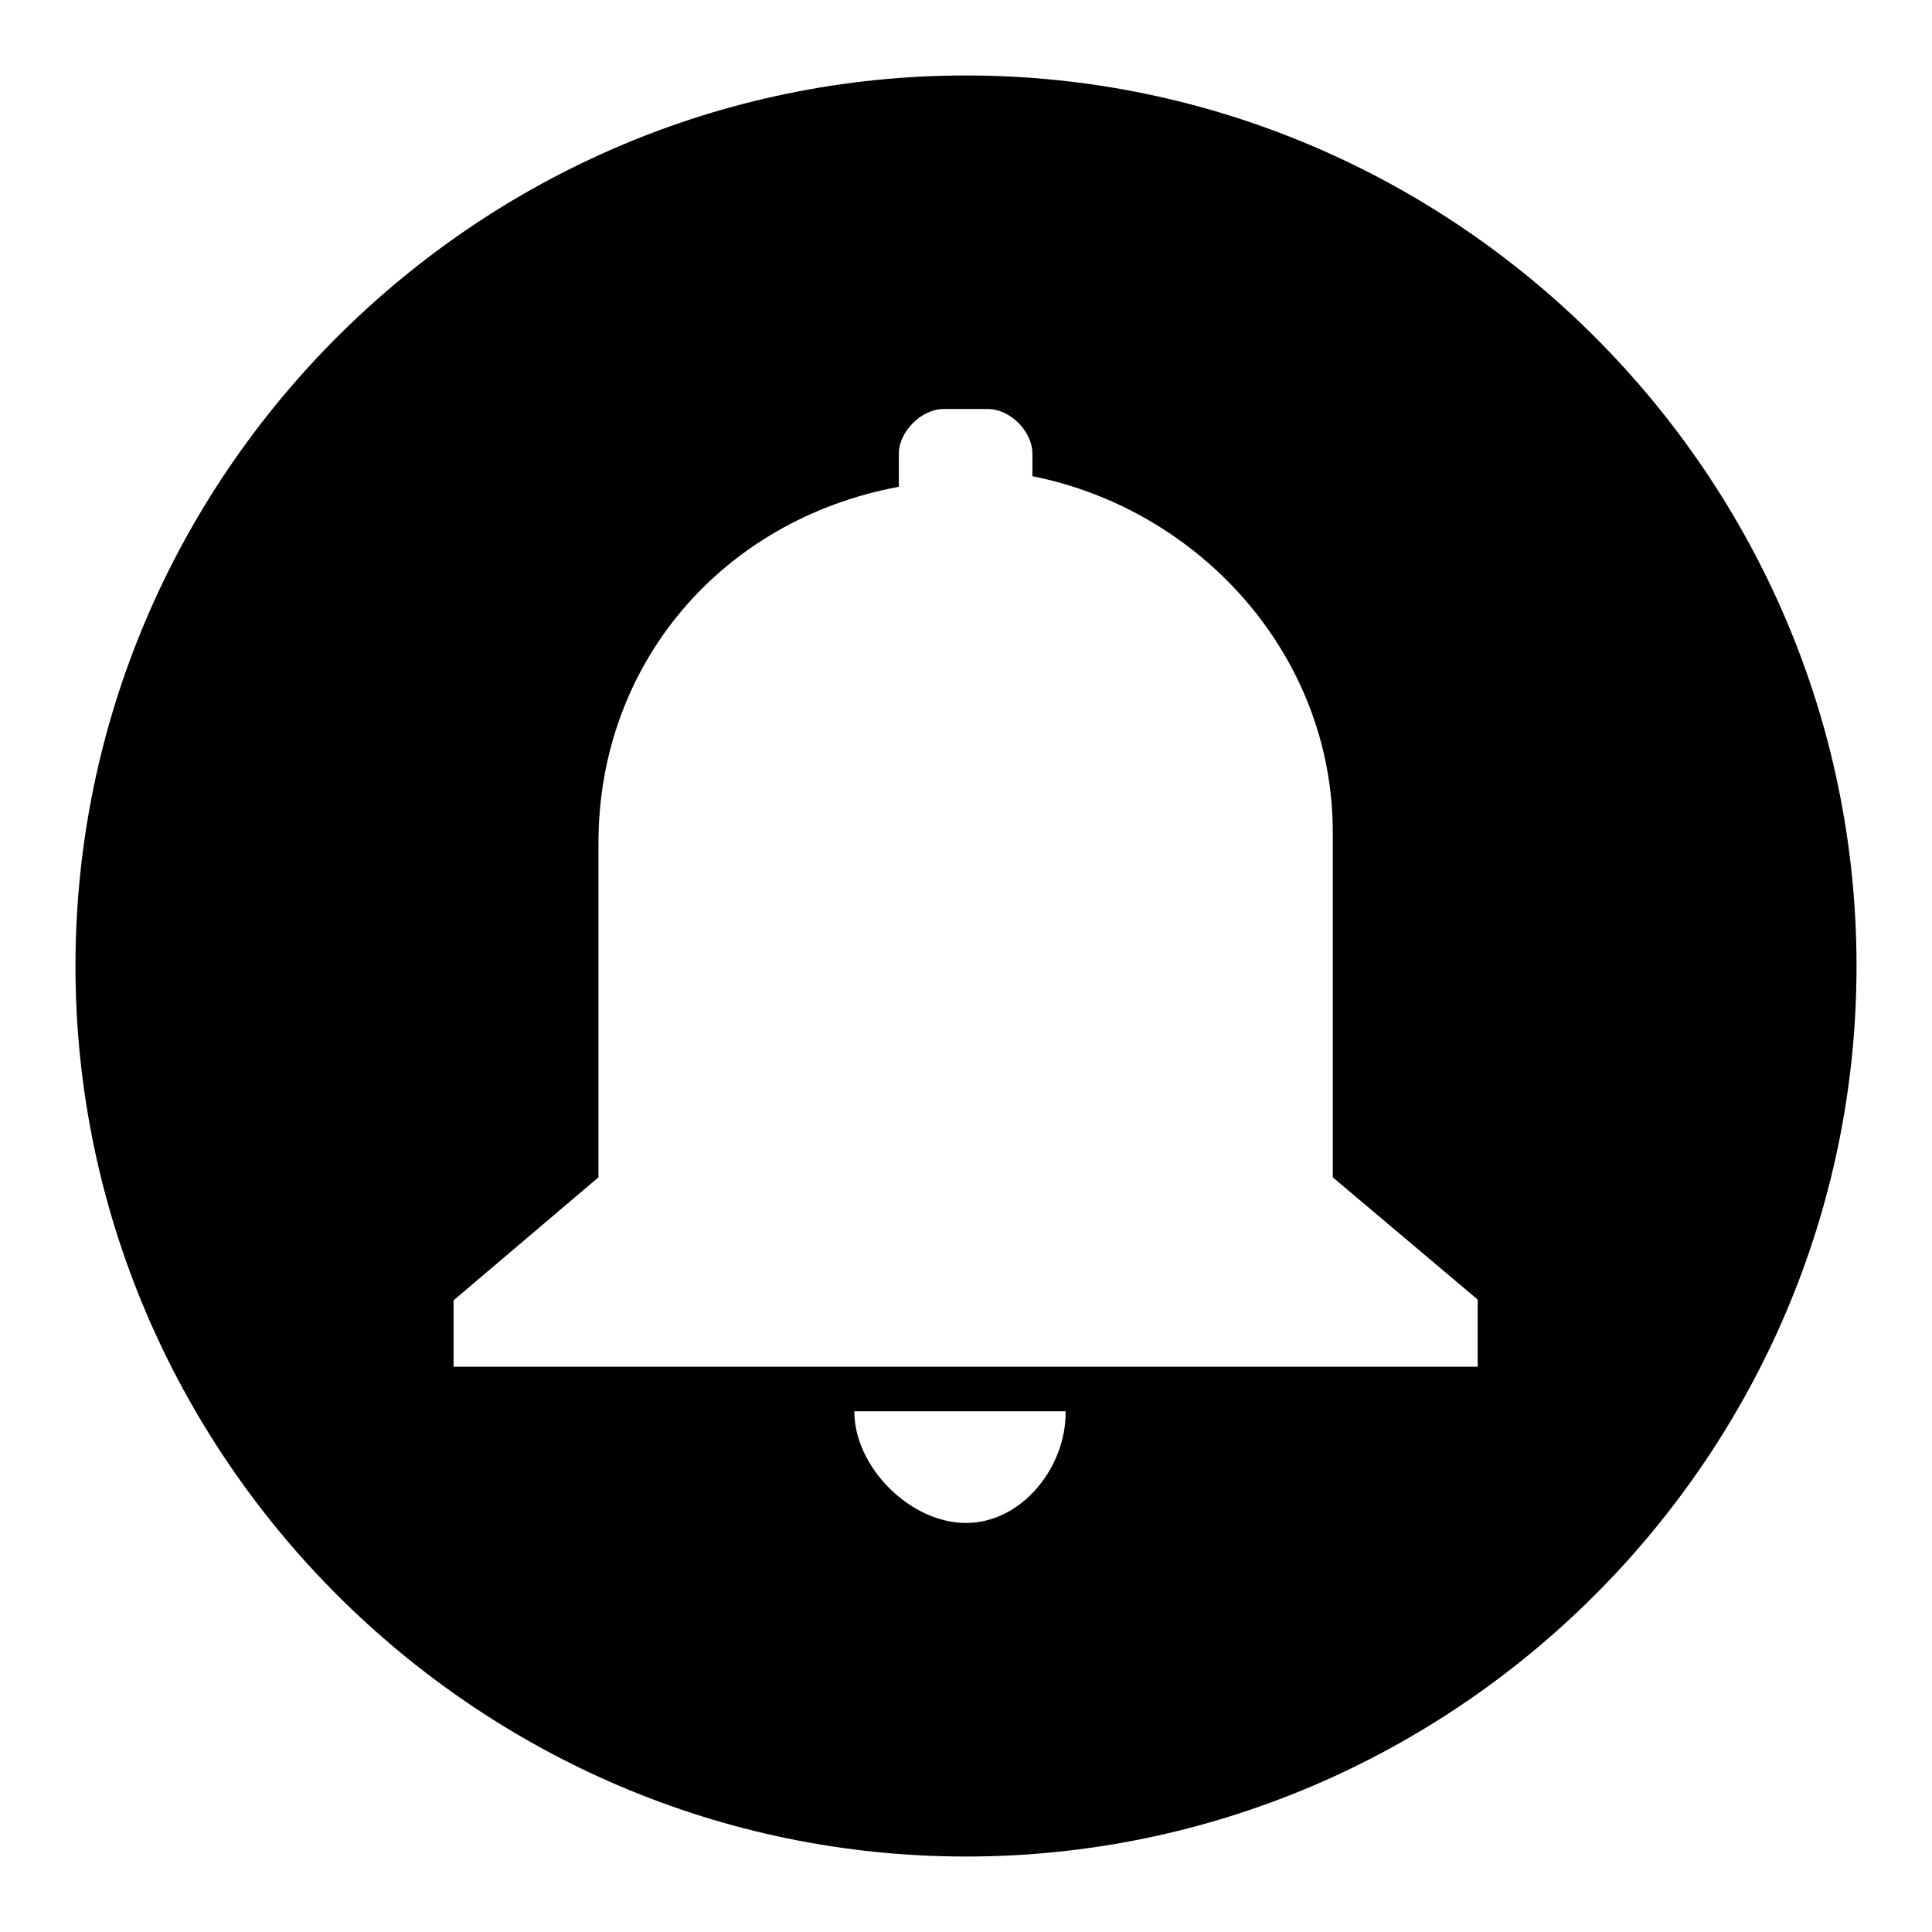 <?xml version="1.0" encoding="utf-8"?>
<!-- Svg Vector Icons : http://www.onlinewebfonts.com/icon -->
<!DOCTYPE svg PUBLIC "-//W3C//DTD SVG 1.1//EN" "http://www.w3.org/Graphics/SVG/1.1/DTD/svg11.dtd">
<svg version="1.1" xmlns="http://www.w3.org/2000/svg" xmlns:xlink="http://www.w3.org/1999/xlink" x="0px" y="0px" viewBox="0 0 256 256" enable-background="new 0 0 256 256" xml:space="preserve">
<g> <path fill="#000000" d="M128,10C63.1,10,10,63.1,10,128c0,64.9,53.1,118,118,118c64.9,0,118-53.1,118-118C246,63.1,192.9,10,128,10 z M128,201.8c-7.4,0-14.8-7.4-14.8-14.8h28C141.3,194.4,135.4,201.8,128,201.8z M195.8,181.1H60.1v-8.8L79.3,156v-44.3 c0-23.6,16.2-42.8,39.8-47.2v-4.4c0-2.9,3-5.9,5.9-5.9h5.9c3,0,5.9,3,5.9,5.9v3c22.1,4.4,39.8,23.6,39.8,47.2V156l19.2,16.2V181.1z "/></g>
</svg>
